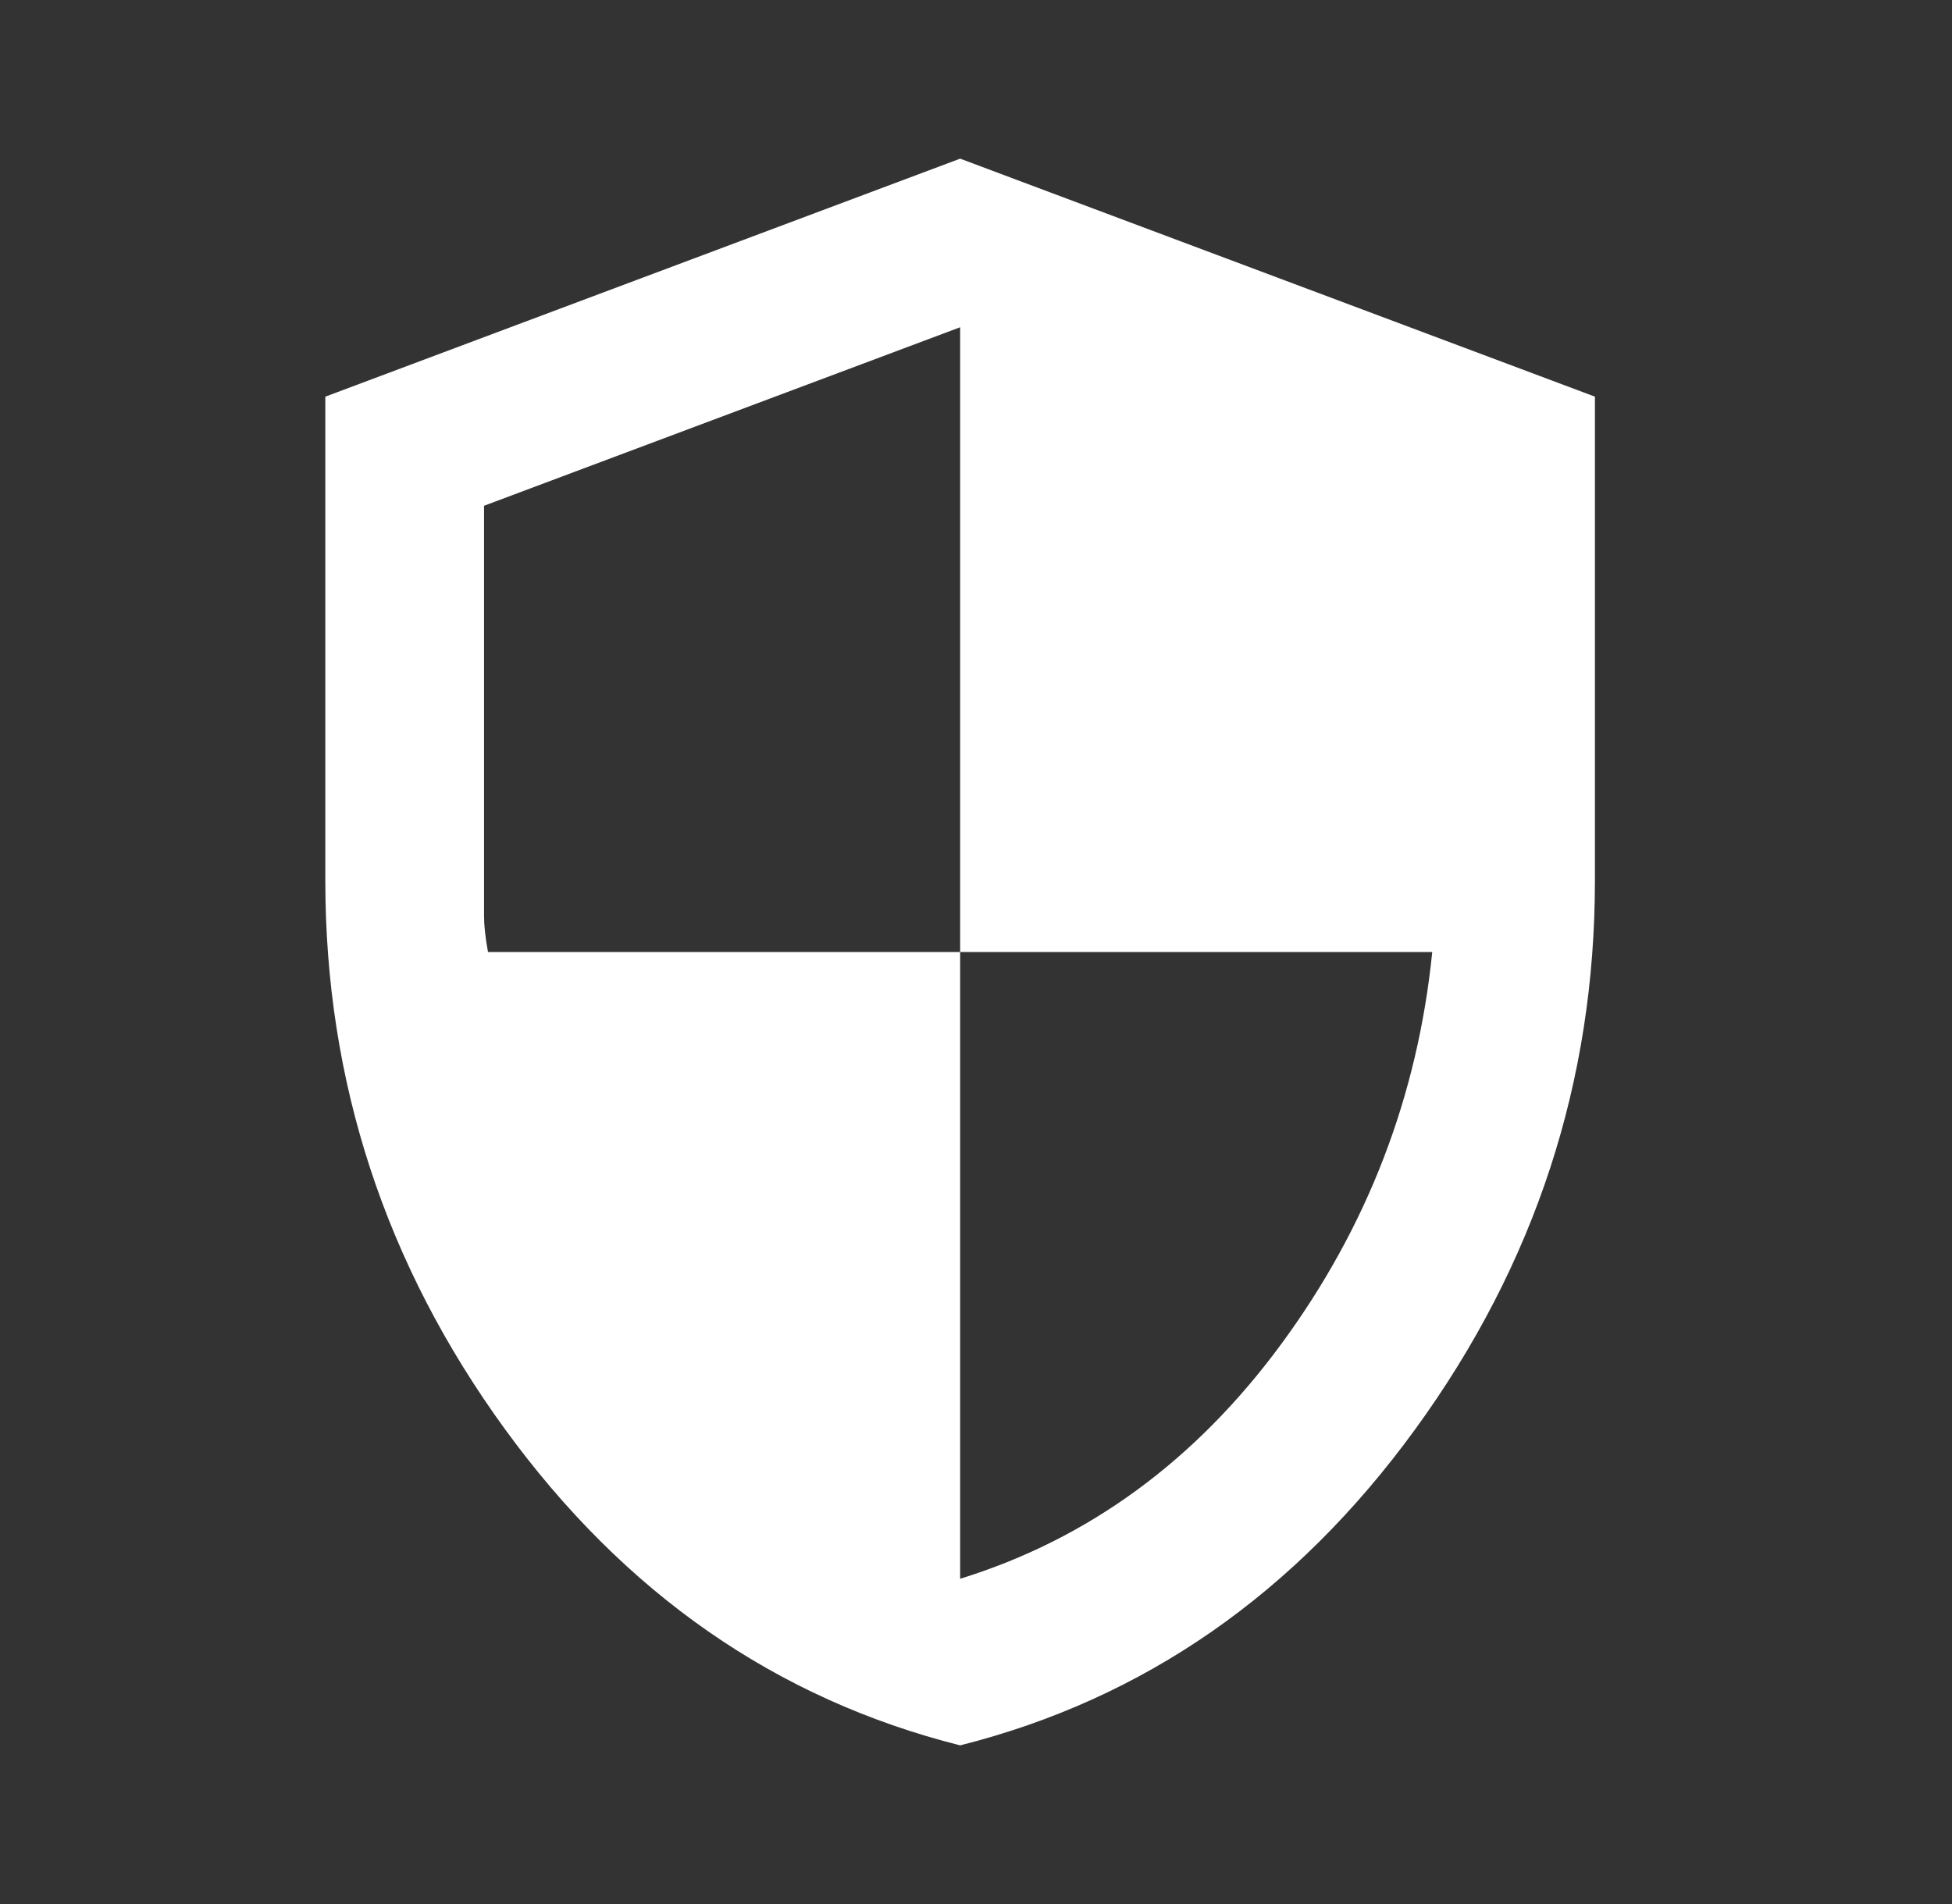 <svg width="41" height="40" viewBox="0 0 41 40" fill="none" xmlns="http://www.w3.org/2000/svg">
<rect x="0" y="0" width="41" height="40" fill="#333333" stroke="none"/>
<path d="M20.167 36.667C16.305 35.694 13.118 33.479 10.604 30.021C8.09 26.562 6.833 22.722 6.833 18.5V8.333L20.167 3.333L33.5 8.333V18.5C33.5 22.722 32.243 26.562 29.729 30.021C27.215 33.479 24.028 35.694 20.167 36.667ZM20.167 33.167C22.861 32.333 25.111 30.687 26.917 28.229C28.722 25.771 29.778 23.028 30.083 20H20.167V6.875L10.167 10.625V19.25C10.167 19.444 10.194 19.694 10.25 20H20.167V33.167Z" fill="white"/>
</svg>
